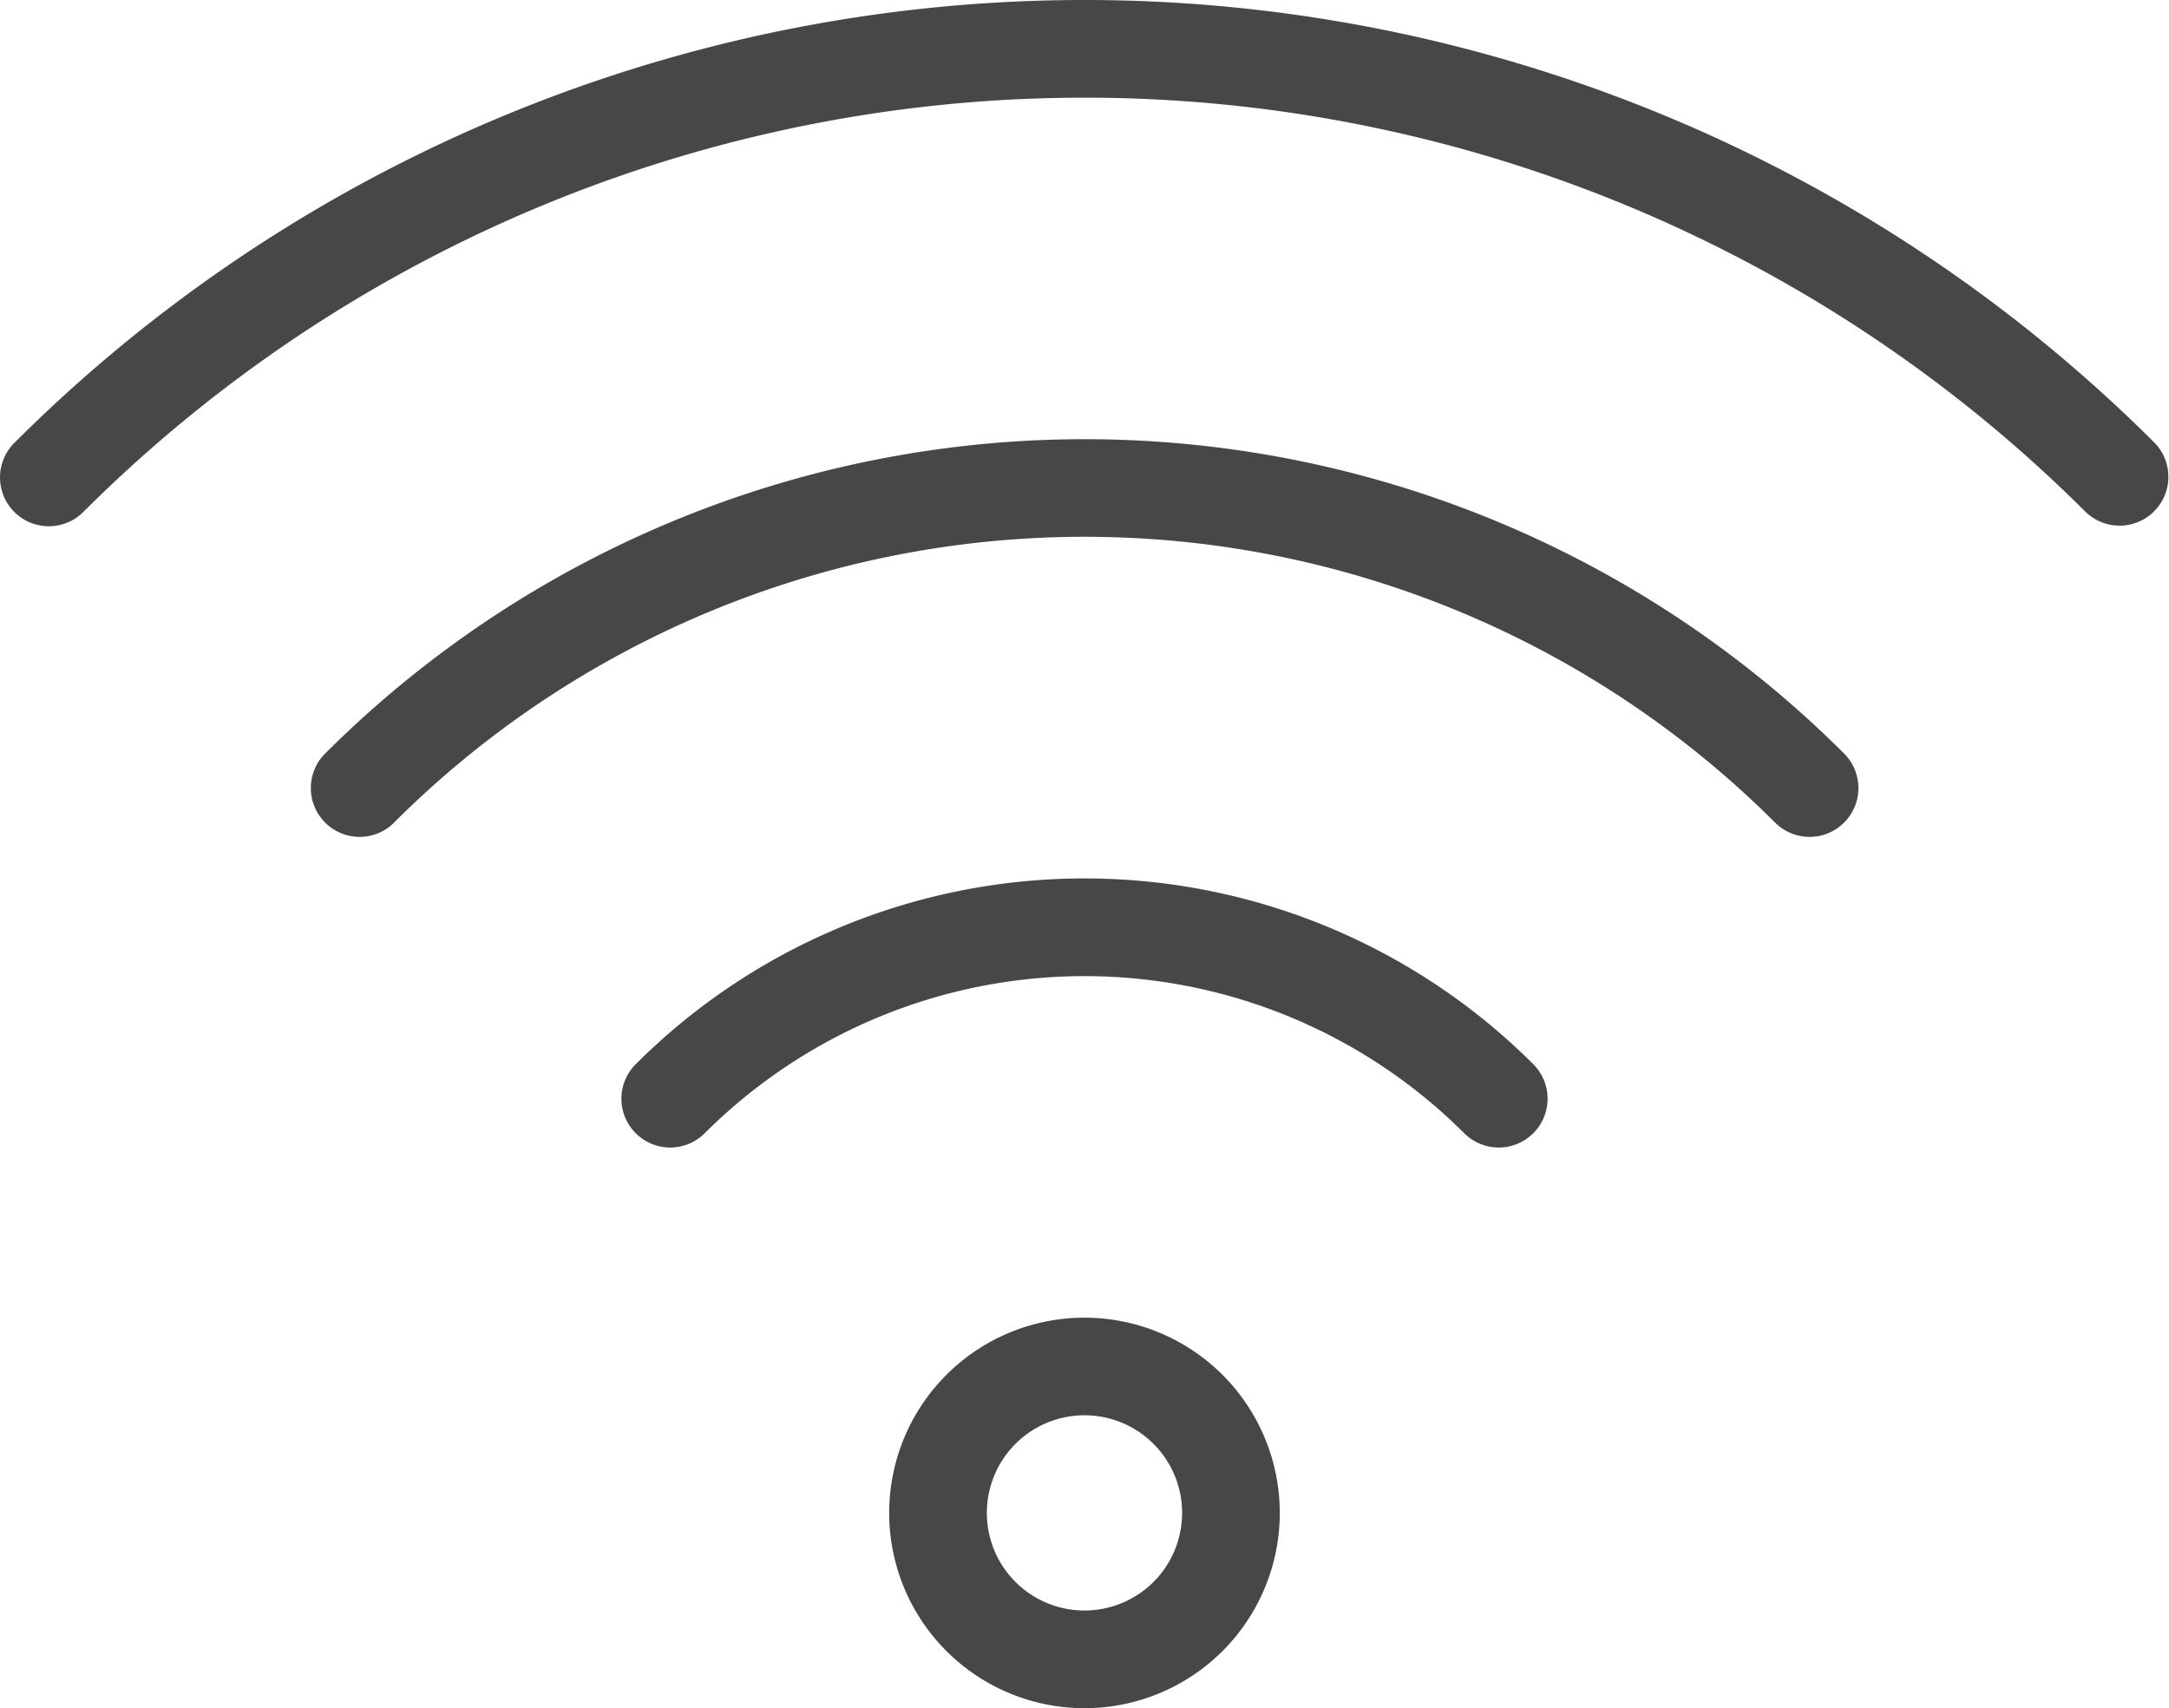 <svg height="48" viewBox="0 0 60.939 48" width="60.939" xmlns="http://www.w3.org/2000/svg"><path d="m30.469 37.026a5.487 5.487 0 1 0 5.487 5.487 5.489 5.489 0 0 0 -5.487-5.487zm0 2.743a2.743 2.743 0 1 1 -2.743 2.743 2.744 2.744 0 0 1 2.743-2.743zm-10.669-7.926a15.1 15.1 0 0 1 21.338 0 1.371 1.371 0 0 0 1.94-1.94 17.838 17.838 0 0 0 -25.217 0 1.371 1.371 0 0 0 1.939 1.94m-8.729-8.729a27.447 27.447 0 0 1 38.8 0 1.371 1.371 0 0 0 1.94-1.94 30.189 30.189 0 0 0 -42.676 0 1.371 1.371 0 0 0 1.939 1.94zm-8.729-8.729a39.8 39.8 0 0 1 56.255 0 1.372 1.372 0 0 0 1.94-1.94 42.542 42.542 0 0 0 -60.135 0 1.371 1.371 0 0 0 1.94 1.94" fill="#474747" fill-rule="evenodd" transform="translate(0 .001)"/></svg>
